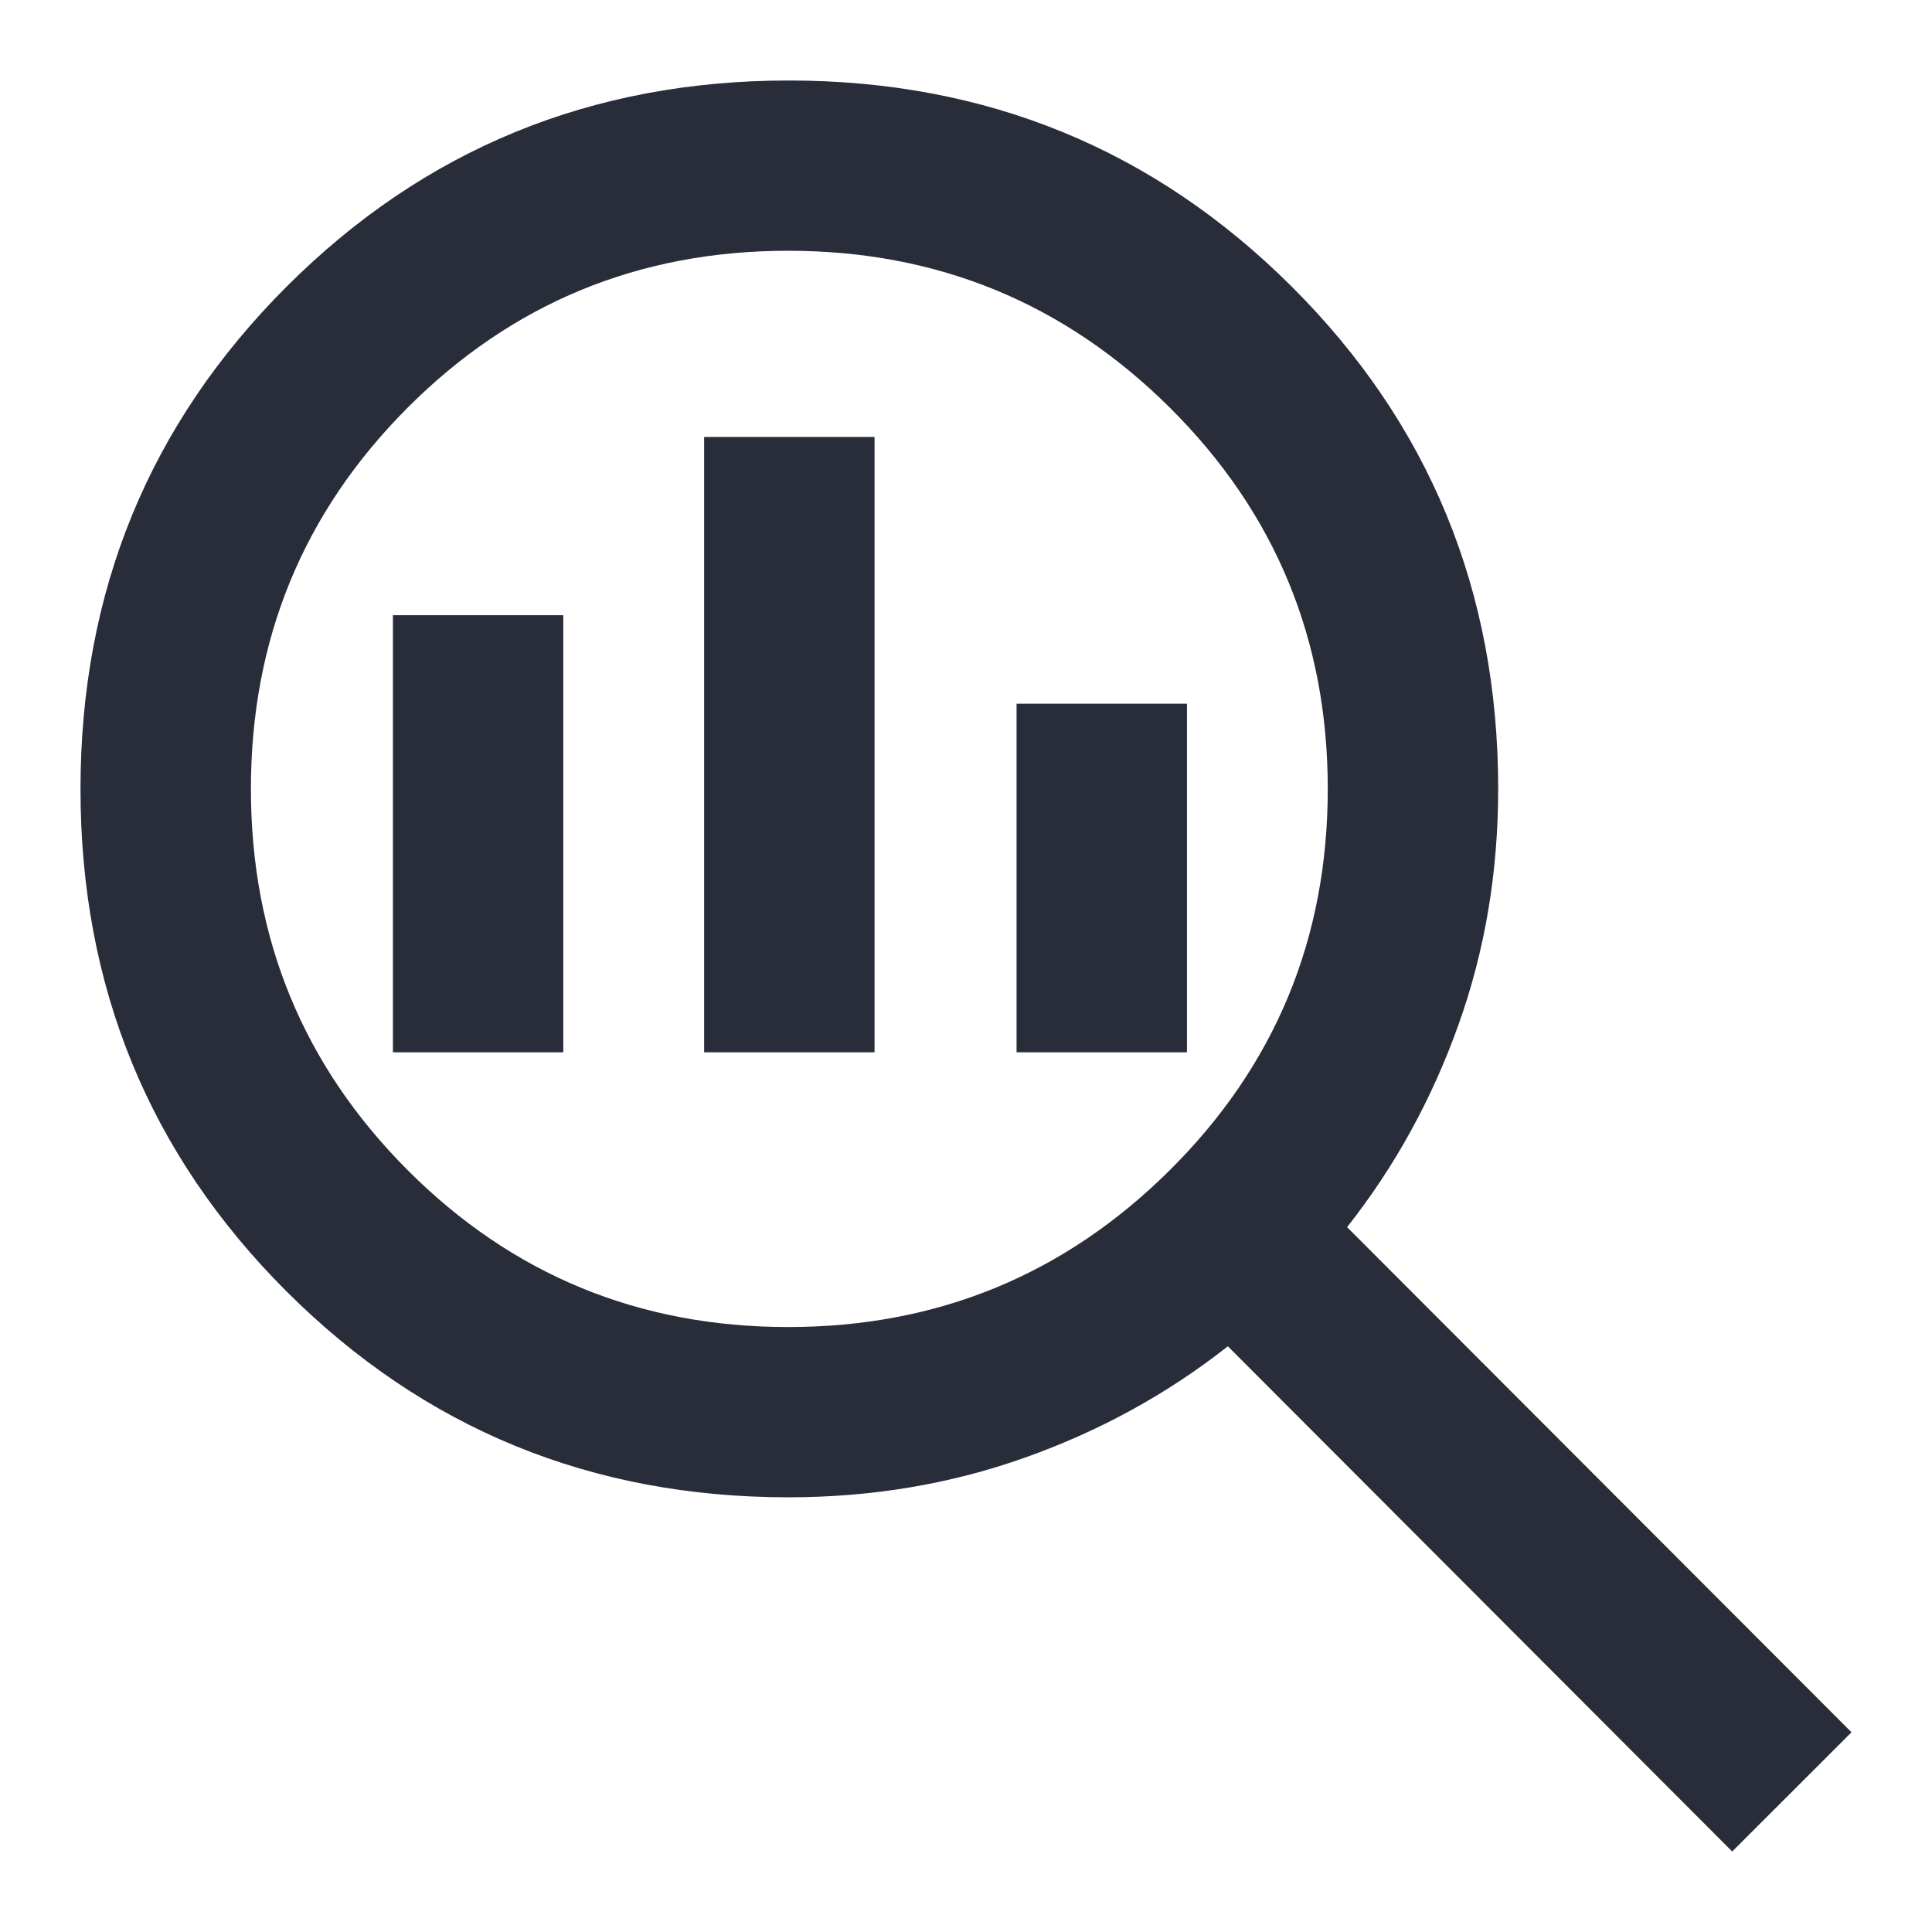 <svg width="24" height="24" viewBox="0 0 24 24" fill="none" xmlns="http://www.w3.org/2000/svg">
<path d="M9.791 16.485C11.645 16.485 13.225 15.835 14.533 14.535C15.841 13.235 16.494 11.657 16.494 9.8C16.494 7.943 15.841 6.365 14.533 5.065C13.225 3.765 11.645 3.115 9.791 3.115C7.937 3.115 6.361 3.765 5.063 5.065C3.766 6.365 3.117 7.943 3.117 9.8C3.117 11.657 3.766 13.235 5.063 14.535C6.361 15.835 7.937 16.485 9.791 16.485ZM8.747 13.072V5.428H10.864V13.072H8.747ZM4.881 13.072V7.642H6.997V13.072H4.881ZM12.628 13.072V8.742H14.745V13.072H12.628ZM21.518 23L15.253 16.724C14.5 17.317 13.661 17.777 12.735 18.106C11.809 18.436 10.828 18.6 9.792 18.6C7.346 18.6 5.269 17.748 3.561 16.044C1.854 14.339 1 12.259 1 9.803C1 7.347 1.854 5.266 3.561 3.56C5.269 1.853 7.348 1 9.799 1C12.249 1 14.331 1.852 16.043 3.557C17.755 5.262 18.611 7.343 18.611 9.8C18.611 10.833 18.447 11.81 18.117 12.732C17.788 13.654 17.327 14.492 16.734 15.244L23 21.519L21.518 23Z" fill="#282D39"/>
</svg>
